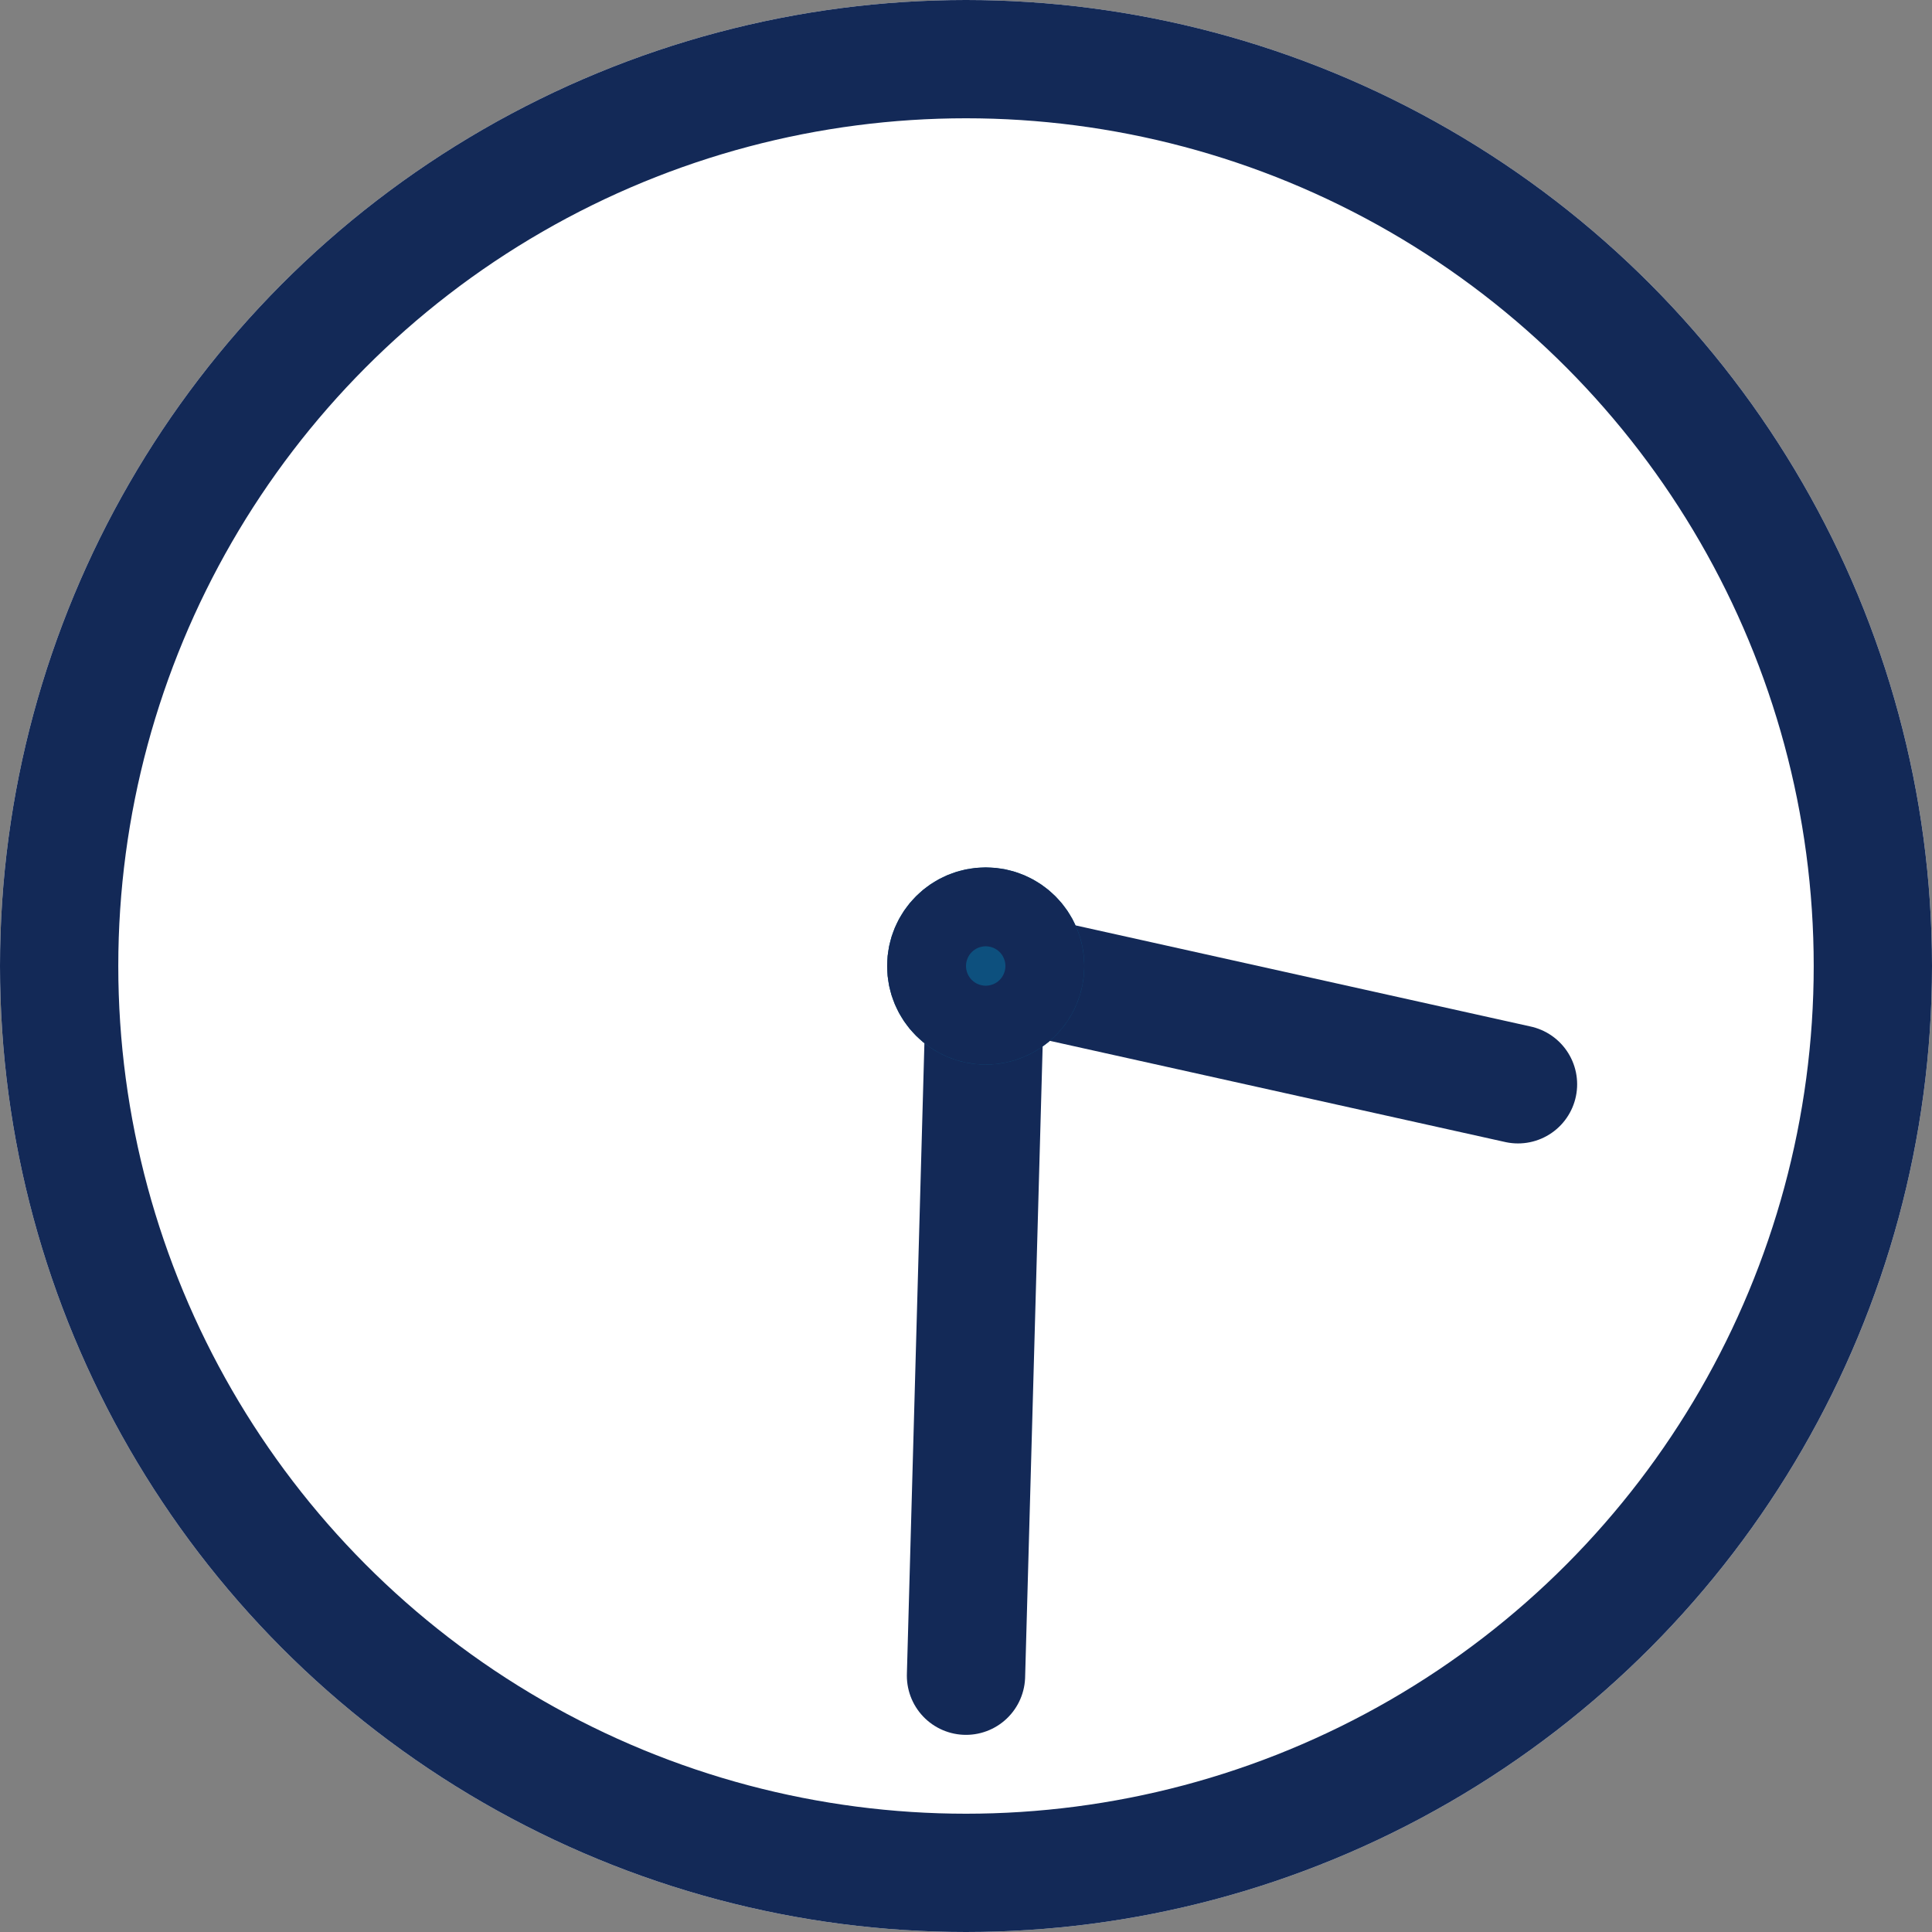 <svg xmlns="http://www.w3.org/2000/svg" width="49" height="49" viewBox="0 0 49 49">
  <rect x="0" y="0" width="49" height="49" fill="#808080" stroke="none"/>
  <g id="グループ_127" data-name="グループ 127" transform="translate(-2589 602)">
    <g id="楕円形_1" data-name="楕円形 1" transform="translate(2589 -602)" fill="#fff" stroke="#132957" stroke-width="3">
      <circle cx="24.5" cy="24.5" r="24.5" stroke="none"/>
      <circle cx="24.5" cy="24.5" r="23" fill="none"/>
    </g>
    <line id="線_3" data-name="線 3" x1="0.5" y2="18" transform="translate(2613.5 -577.5)" fill="none" stroke="#132957" stroke-linecap="round" stroke-width="3"/>
    <line id="線_4" data-name="線 4" x1="13.5" y1="3" transform="translate(2614 -577.5)" fill="none" stroke="#132957" stroke-linecap="round" stroke-width="3"/>
    <g id="楕円形_2" data-name="楕円形 2" transform="translate(2611.5 -580)" fill="#0d507e" stroke="#132957" stroke-width="3">
      <circle cx="2.5" cy="2.5" r="2.5" stroke="none"/>
      <circle cx="2.5" cy="2.5" r="1" fill="none"/>
    </g>
  </g>
</svg>
